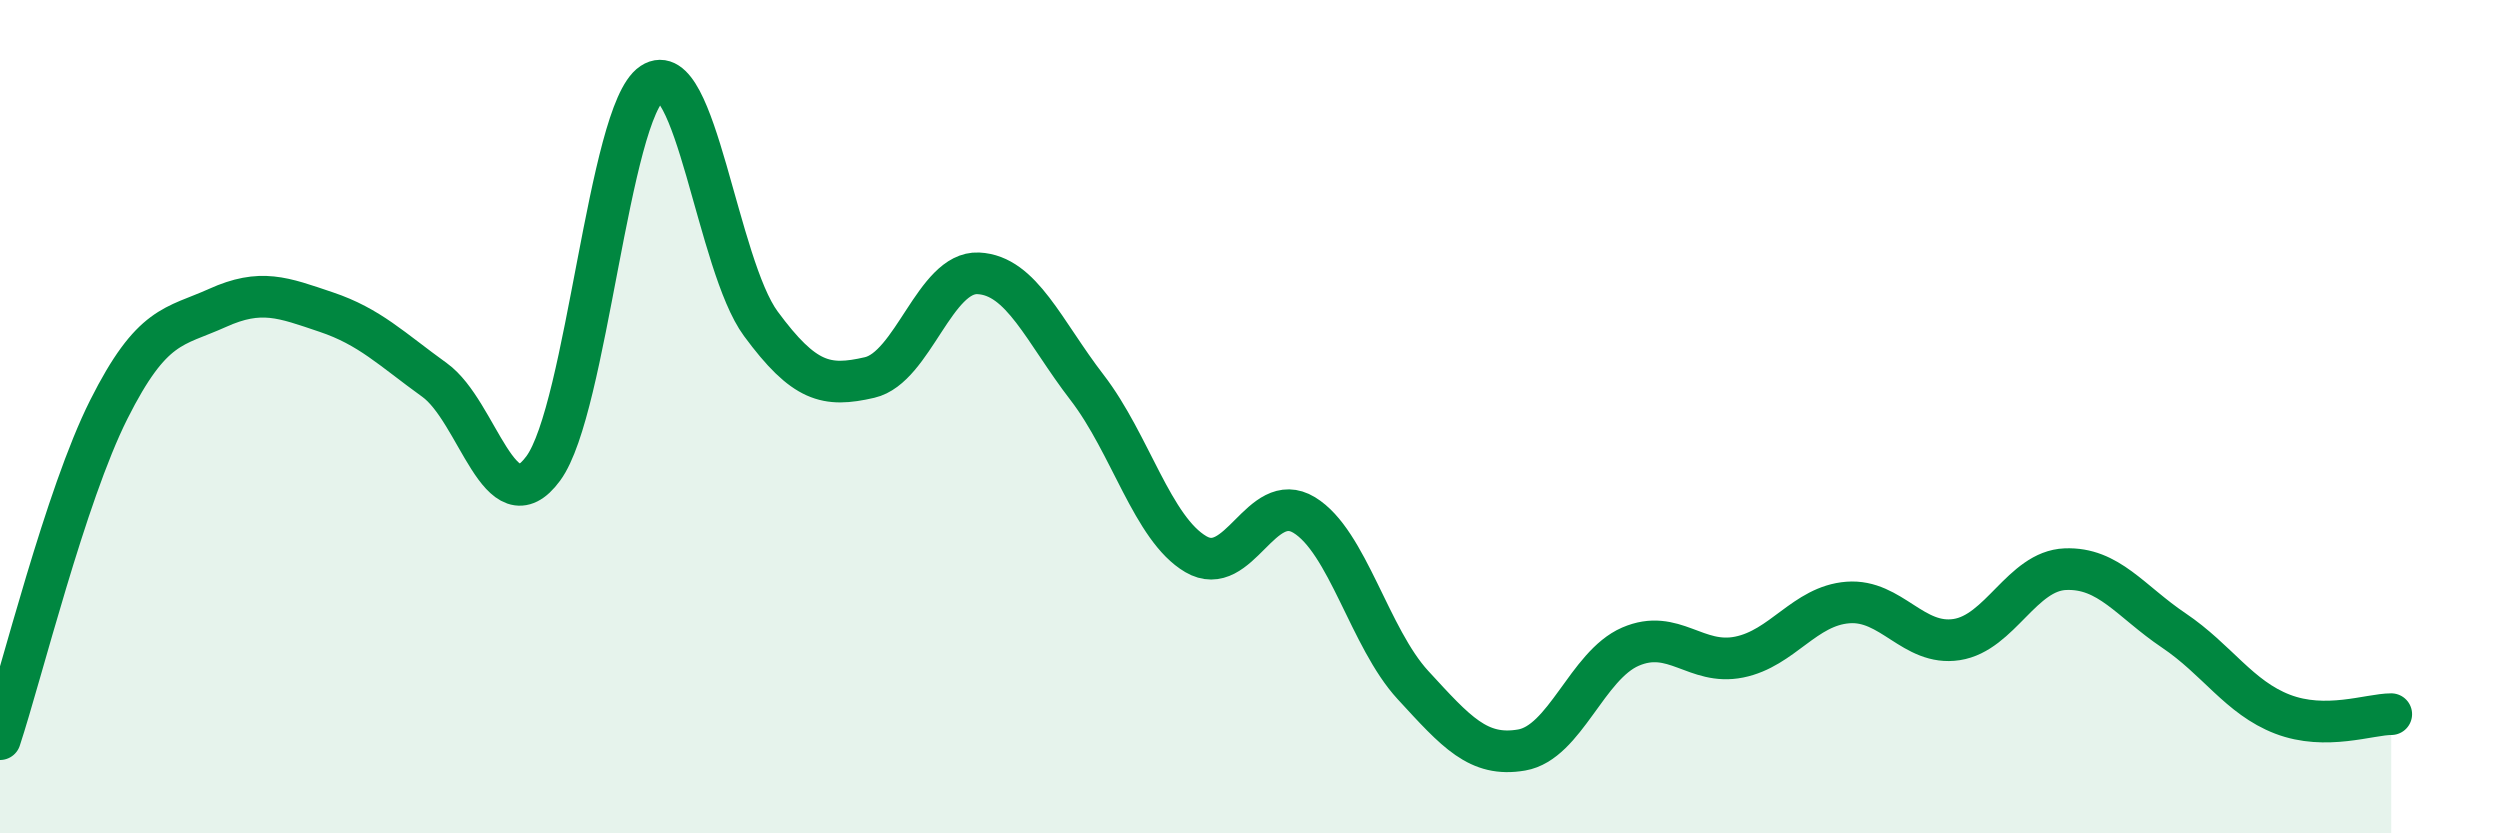 
    <svg width="60" height="20" viewBox="0 0 60 20" xmlns="http://www.w3.org/2000/svg">
      <path
        d="M 0,17.74 C 0.52,16.16 1.57,11.9 2.61,9.83 C 3.65,7.76 4.18,7.86 5.22,7.39 C 6.26,6.92 6.79,7.14 7.83,7.49 C 8.87,7.84 9.39,8.37 10.43,9.12 C 11.47,9.87 12,12.66 13.04,11.24 C 14.08,9.82 14.61,2.69 15.65,2 C 16.69,1.31 17.22,6.36 18.26,7.77 C 19.3,9.18 19.83,9.3 20.87,9.06 C 21.91,8.82 22.44,6.51 23.48,6.56 C 24.52,6.61 25.05,7.95 26.09,9.3 C 27.13,10.65 27.66,12.69 28.7,13.3 C 29.74,13.91 30.26,11.73 31.3,12.36 C 32.34,12.99 32.87,15.31 33.91,16.44 C 34.95,17.57 35.48,18.18 36.52,18 C 37.56,17.82 38.09,15.97 39.13,15.52 C 40.17,15.07 40.7,15.98 41.74,15.77 C 42.78,15.56 43.31,14.54 44.35,14.46 C 45.39,14.38 45.92,15.51 46.96,15.35 C 48,15.19 48.53,13.7 49.57,13.66 C 50.61,13.62 51.13,14.43 52.17,15.13 C 53.21,15.83 53.74,16.74 54.78,17.14 C 55.82,17.54 56.87,17.14 57.39,17.14L57.39 20L0 20Z"
        fill="#008740"
        opacity="0.1"
        stroke-linecap="round"
        stroke-linejoin="round"
      />
      <path
        d="M 0,17.74 C 0.52,16.16 1.57,11.9 2.61,9.83 C 3.65,7.76 4.18,7.86 5.22,7.39 C 6.26,6.92 6.79,7.14 7.83,7.49 C 8.87,7.84 9.39,8.37 10.43,9.12 C 11.47,9.87 12,12.66 13.04,11.24 C 14.08,9.82 14.61,2.69 15.65,2 C 16.69,1.31 17.22,6.36 18.26,7.77 C 19.3,9.18 19.83,9.3 20.87,9.06 C 21.91,8.82 22.44,6.51 23.48,6.56 C 24.52,6.61 25.05,7.95 26.09,9.3 C 27.13,10.65 27.66,12.69 28.7,13.3 C 29.74,13.91 30.26,11.73 31.3,12.36 C 32.34,12.99 32.87,15.31 33.91,16.44 C 34.95,17.57 35.48,18.18 36.52,18 C 37.56,17.82 38.09,15.97 39.13,15.52 C 40.17,15.07 40.7,15.98 41.74,15.77 C 42.78,15.56 43.31,14.54 44.35,14.46 C 45.39,14.38 45.92,15.51 46.96,15.35 C 48,15.19 48.53,13.7 49.57,13.66 C 50.61,13.62 51.13,14.43 52.17,15.13 C 53.21,15.83 53.74,16.74 54.78,17.14 C 55.82,17.54 56.87,17.14 57.39,17.14"
        stroke="#008740"
        stroke-width="1"
        fill="none"
        stroke-linecap="round"
        stroke-linejoin="round"
      />
    </svg>
  